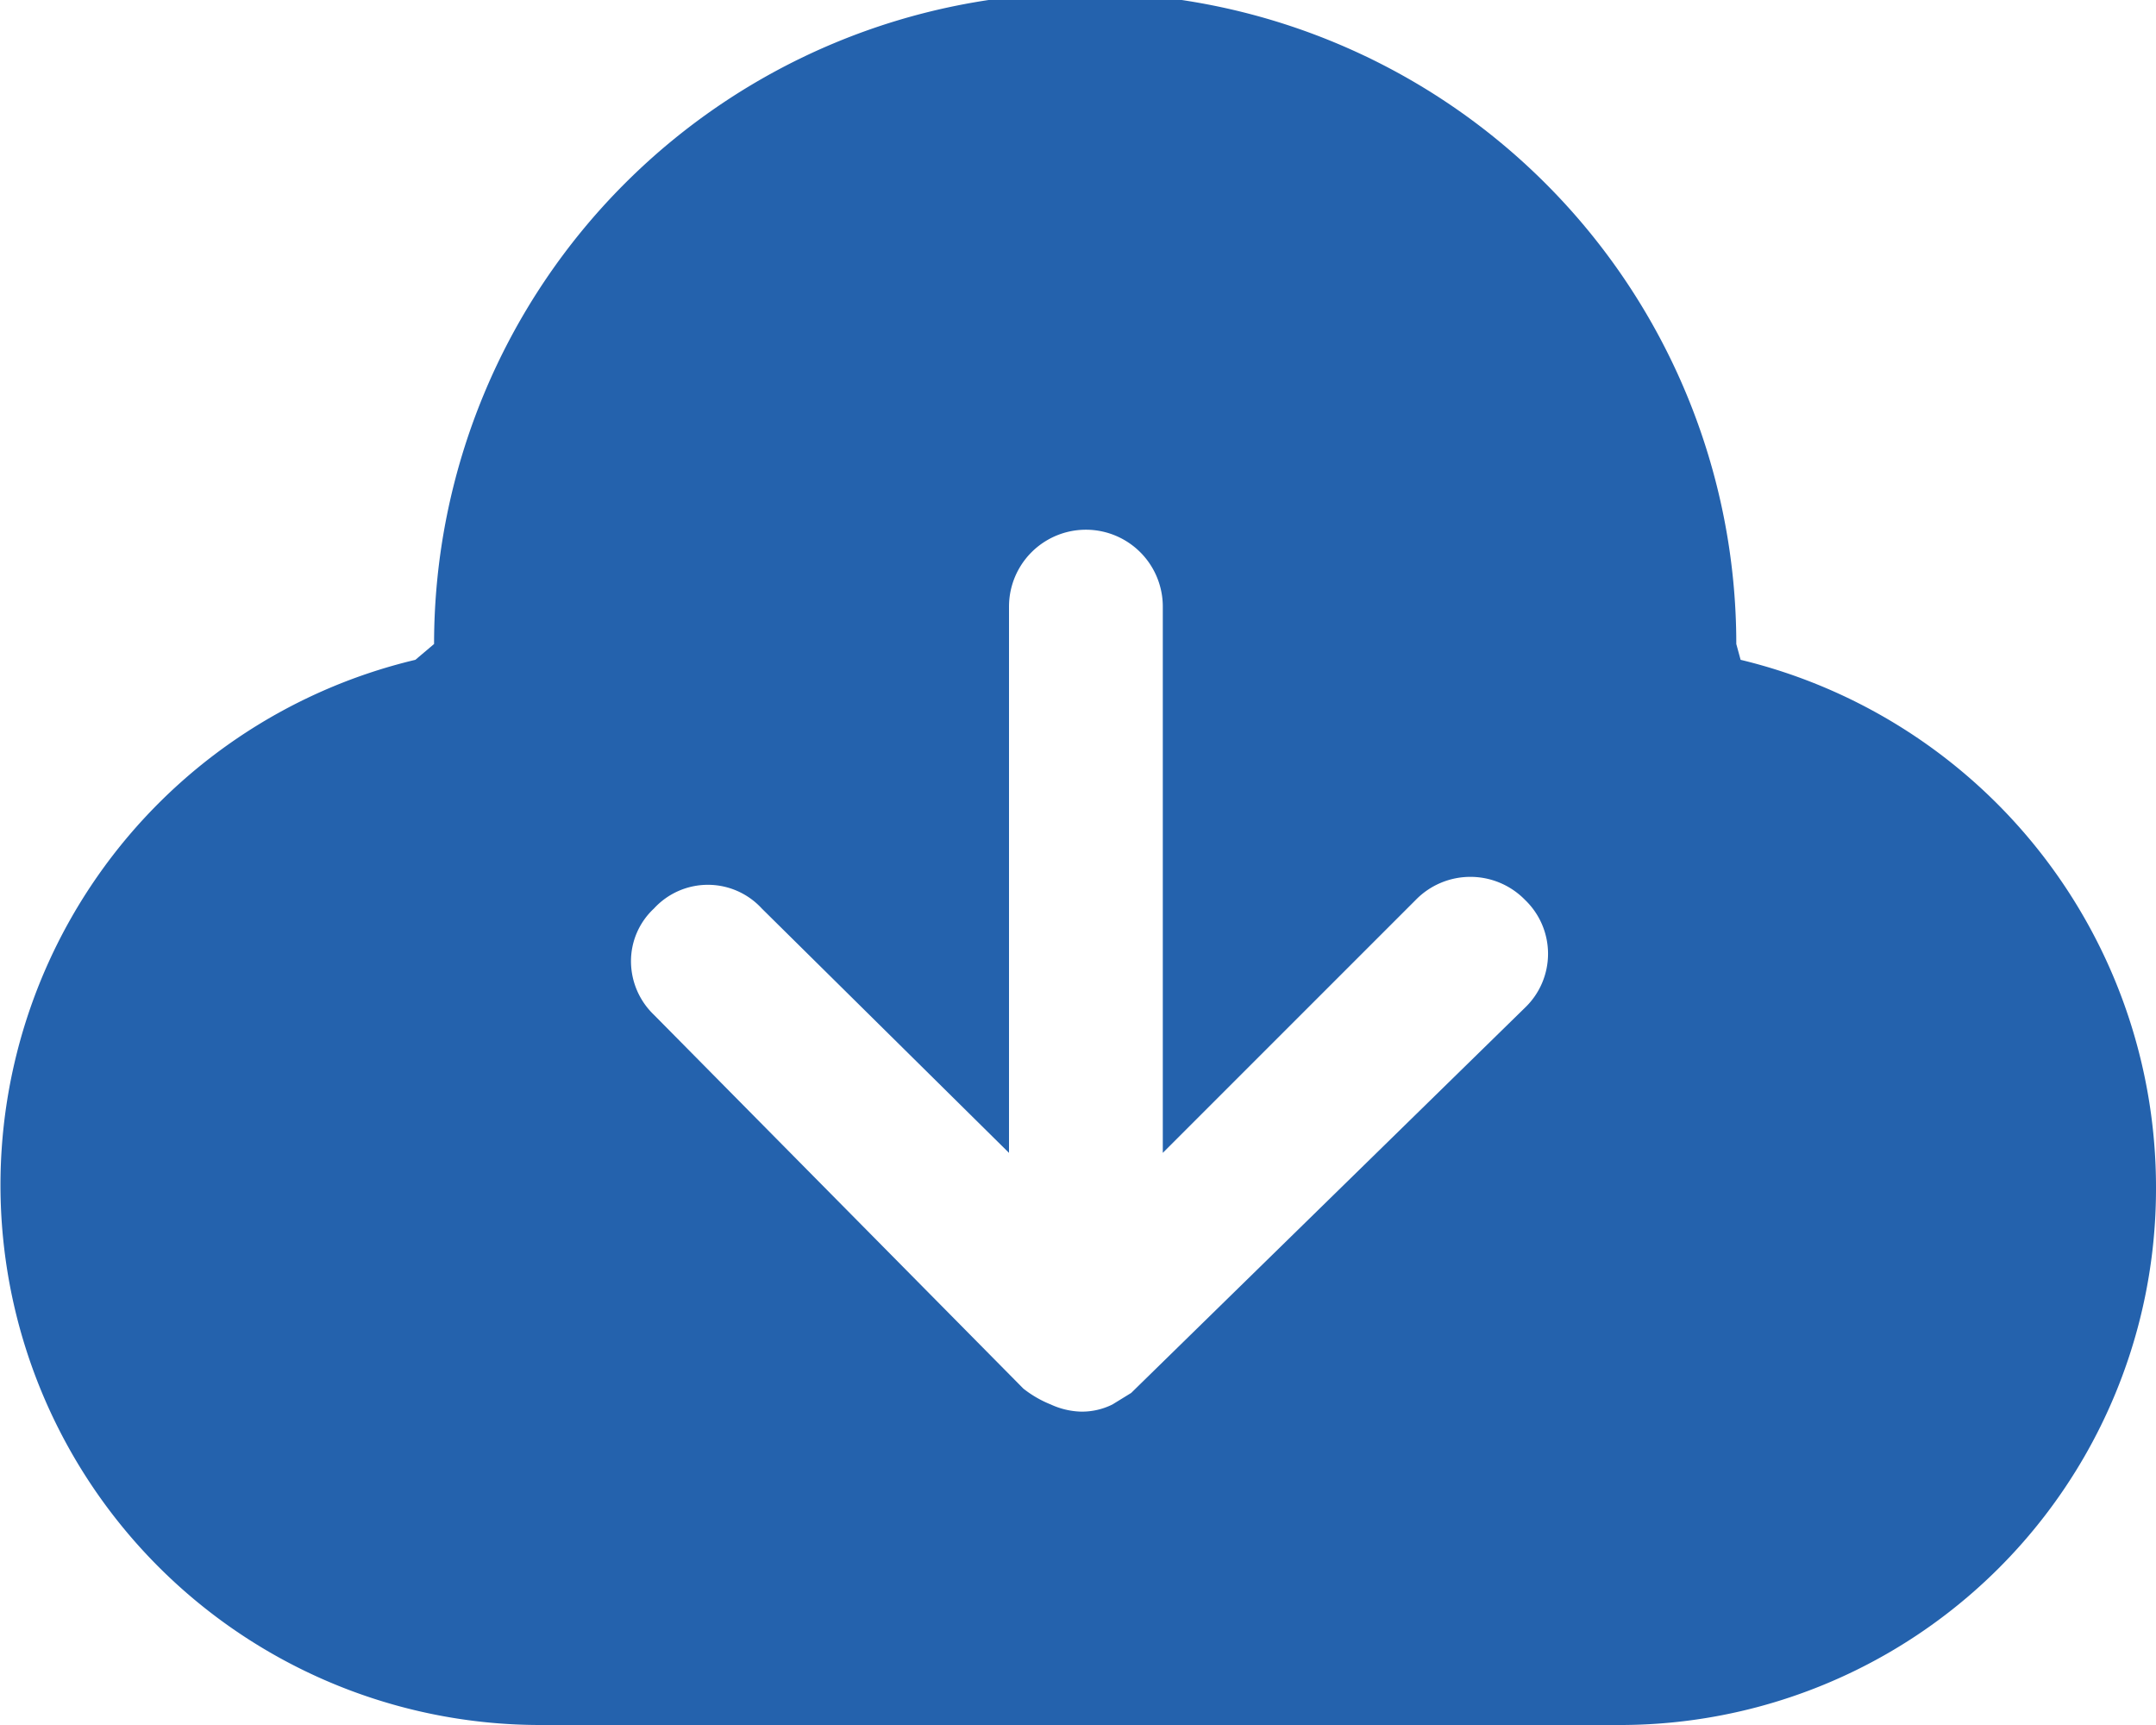 <svg xmlns="http://www.w3.org/2000/svg" width="15" fill="#2462AD" height="12" viewBox="0 0 15 12">
  <defs>
  </defs>
  <path id="形状_902_拷贝" data-name="形状 902 拷贝" class="cls-1"
    d="M5725.11,4190.59l-0.03-.11a4.53,4.53,0,0,0-9.06,0l-0.13.11a3.756,3.756,0,0,0,.88,7.41h7.48a3.73,3.73,0,0,0,3.75-3.74,3.775,3.775,0,0,0-2.89-3.67h0Zm-1.5,2.42-2.74,2.68-0.13.08a0.477,0.477,0,0,1-.22.05,0.537,0.537,0,0,1-.21-0.05,0.766,0.766,0,0,1-.19-0.11l-2.57-2.6a0.517,0.517,0,0,1-.16-0.37,0.5,0.5,0,0,1,.16-0.37,0.509,0.509,0,0,1,.75,0l1.72,1.7v-3.8a0.535,0.535,0,0,1,1.07,0v3.8l1.76-1.76a0.531,0.531,0,0,1,.76,0,0.519,0.519,0,0,1,0,.75h0Zm0,0"
    transform="translate(-5713 -4186)" />
</svg>